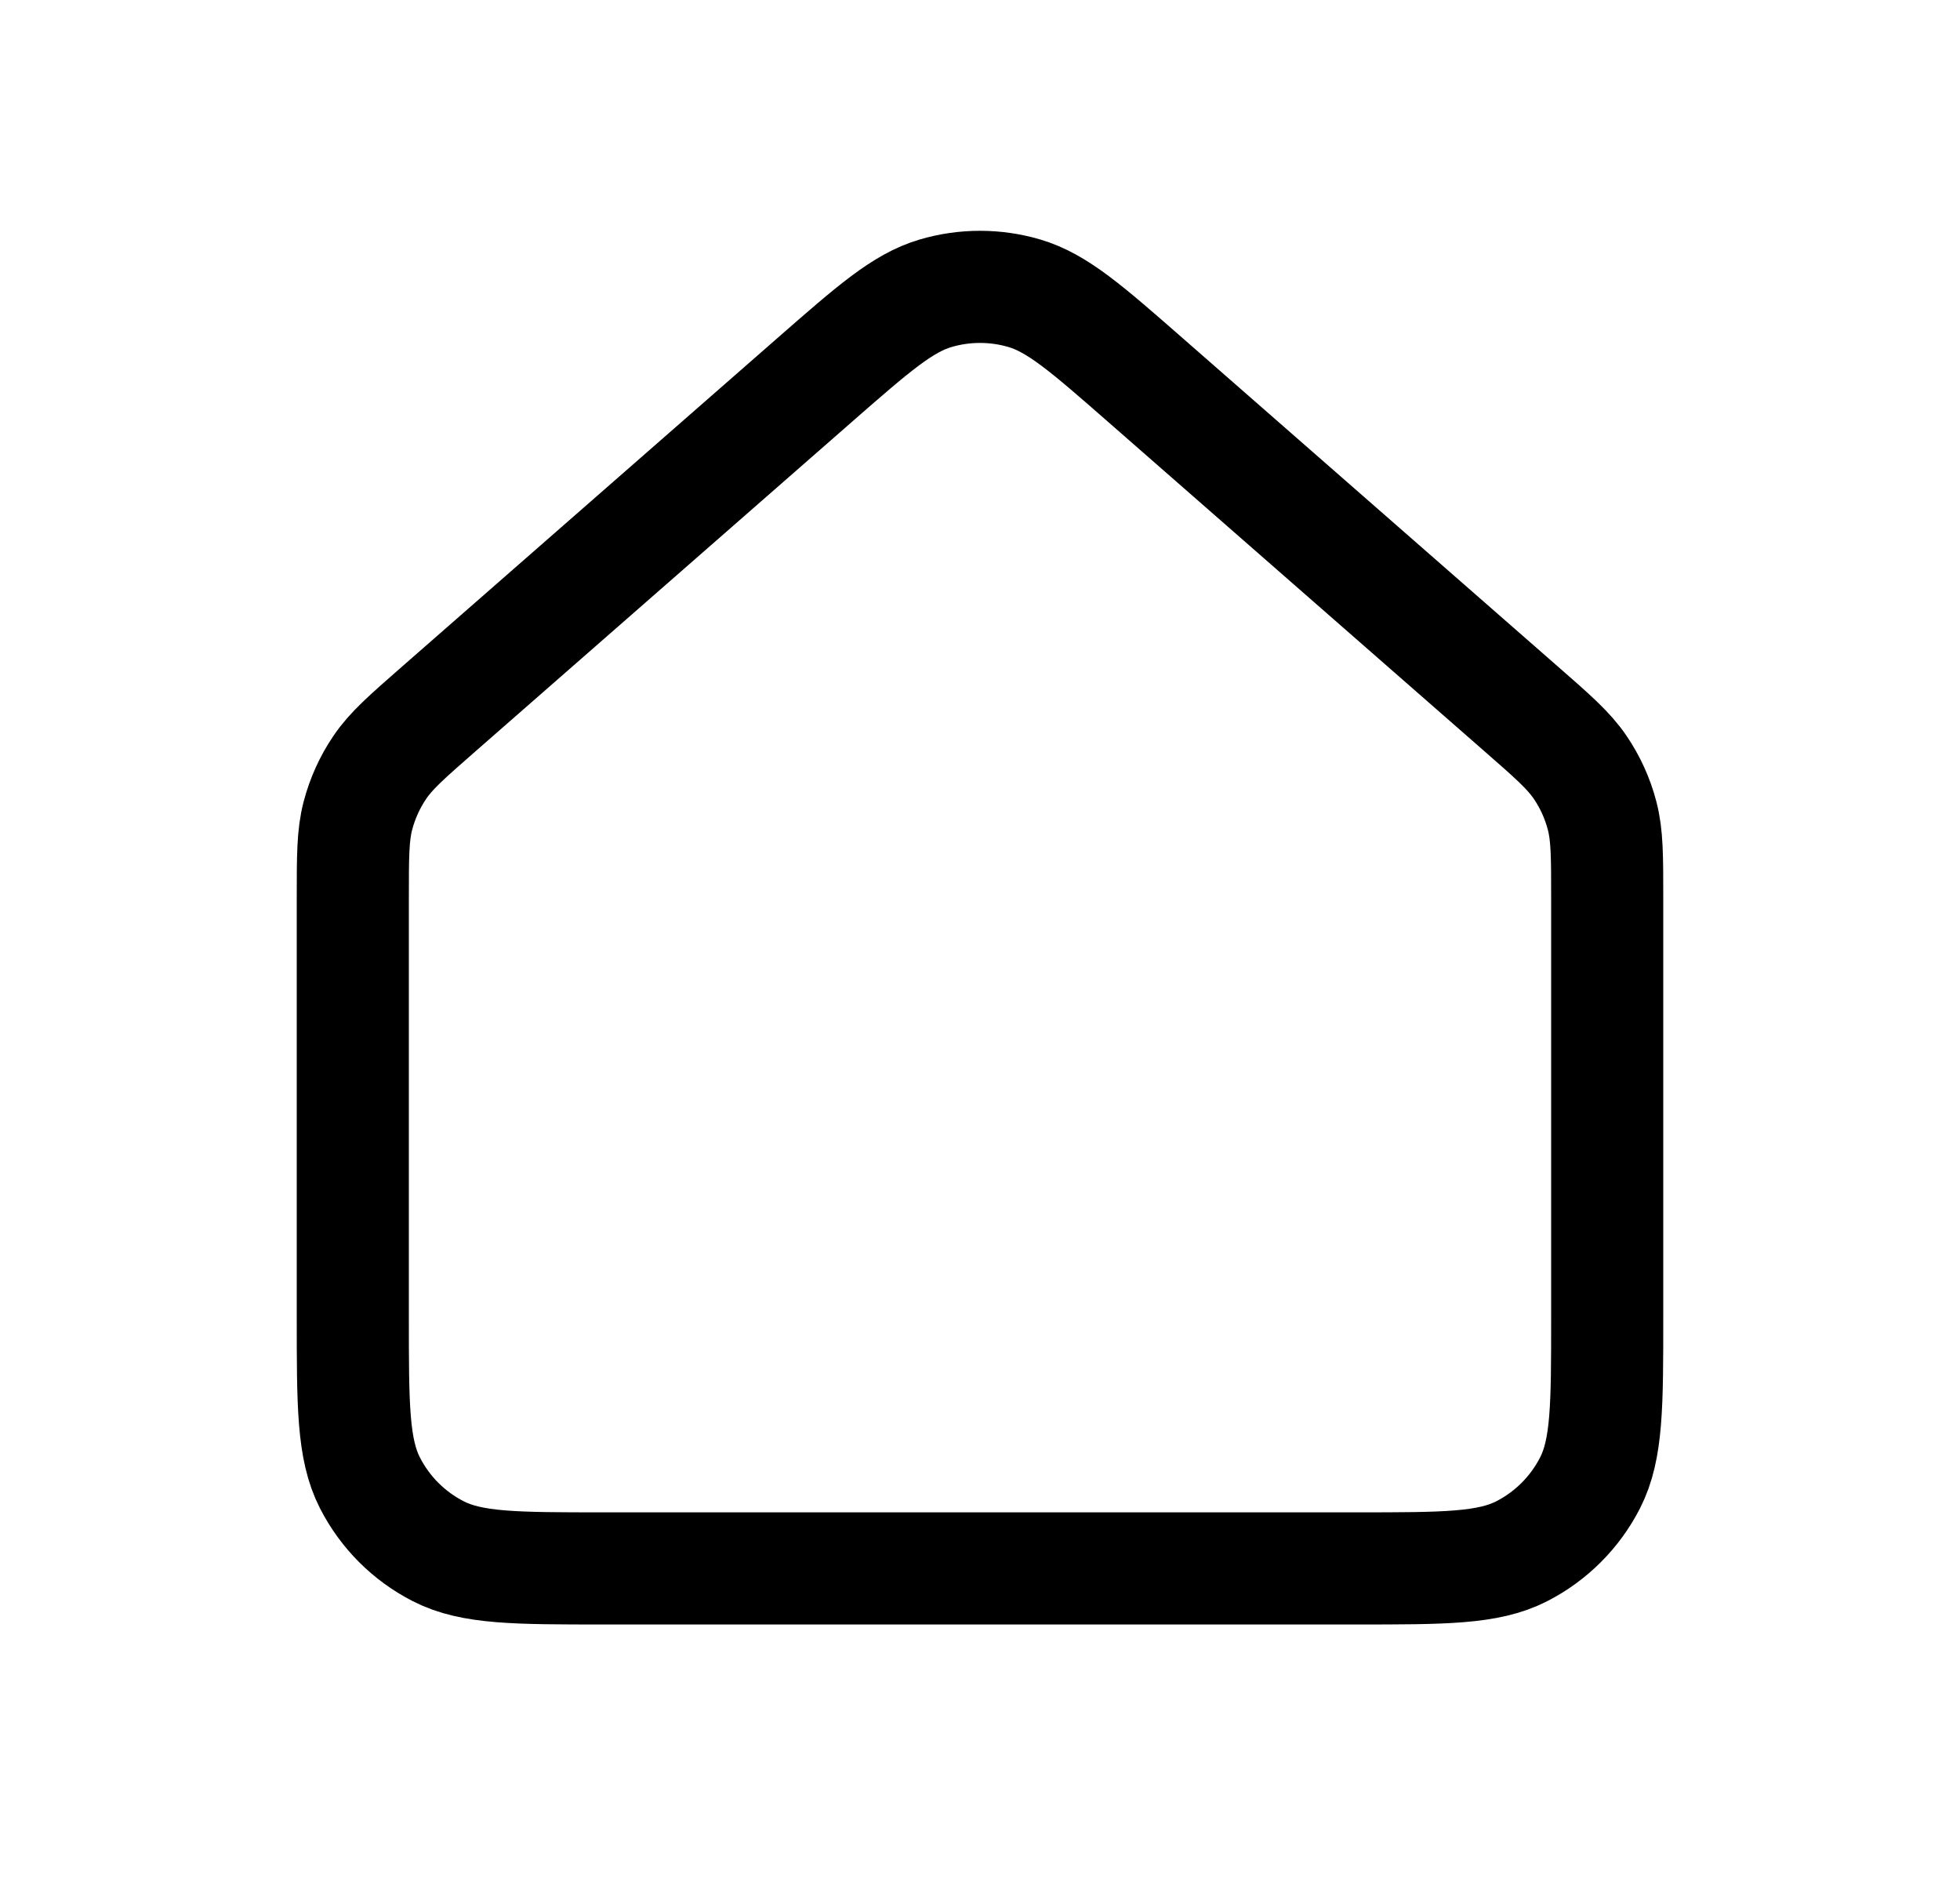<svg width="25" height="24" viewBox="0 0 25 24" fill="none" xmlns="http://www.w3.org/2000/svg">
<path d="M20.5 16.801V11.453V11.452C20.5 10.918 20.5 10.651 20.435 10.402C20.378 10.182 20.283 9.973 20.155 9.785C20.01 9.572 19.81 9.396 19.407 9.044L14.607 4.844C13.861 4.191 13.488 3.865 13.067 3.74C12.697 3.631 12.303 3.631 11.933 3.74C11.513 3.864 11.14 4.191 10.394 4.843L10.393 4.844L5.593 9.044L5.592 9.045C5.19 9.397 4.989 9.572 4.845 9.785C4.717 9.973 4.623 10.182 4.565 10.402C4.5 10.651 4.5 10.918 4.5 11.453V16.801C4.5 17.921 4.5 18.481 4.718 18.909C4.91 19.285 5.215 19.591 5.592 19.783C6.019 20.001 6.58 20.001 7.699 20.001H7.7H17.3H17.302C18.421 20.001 18.98 20.001 19.408 19.783C19.784 19.591 20.09 19.285 20.282 18.909C20.5 18.481 20.5 17.922 20.5 16.804V16.801Z" stroke="black" stroke-width="1.43" stroke-linecap="round" stroke-linejoin="round"/>
</svg>
